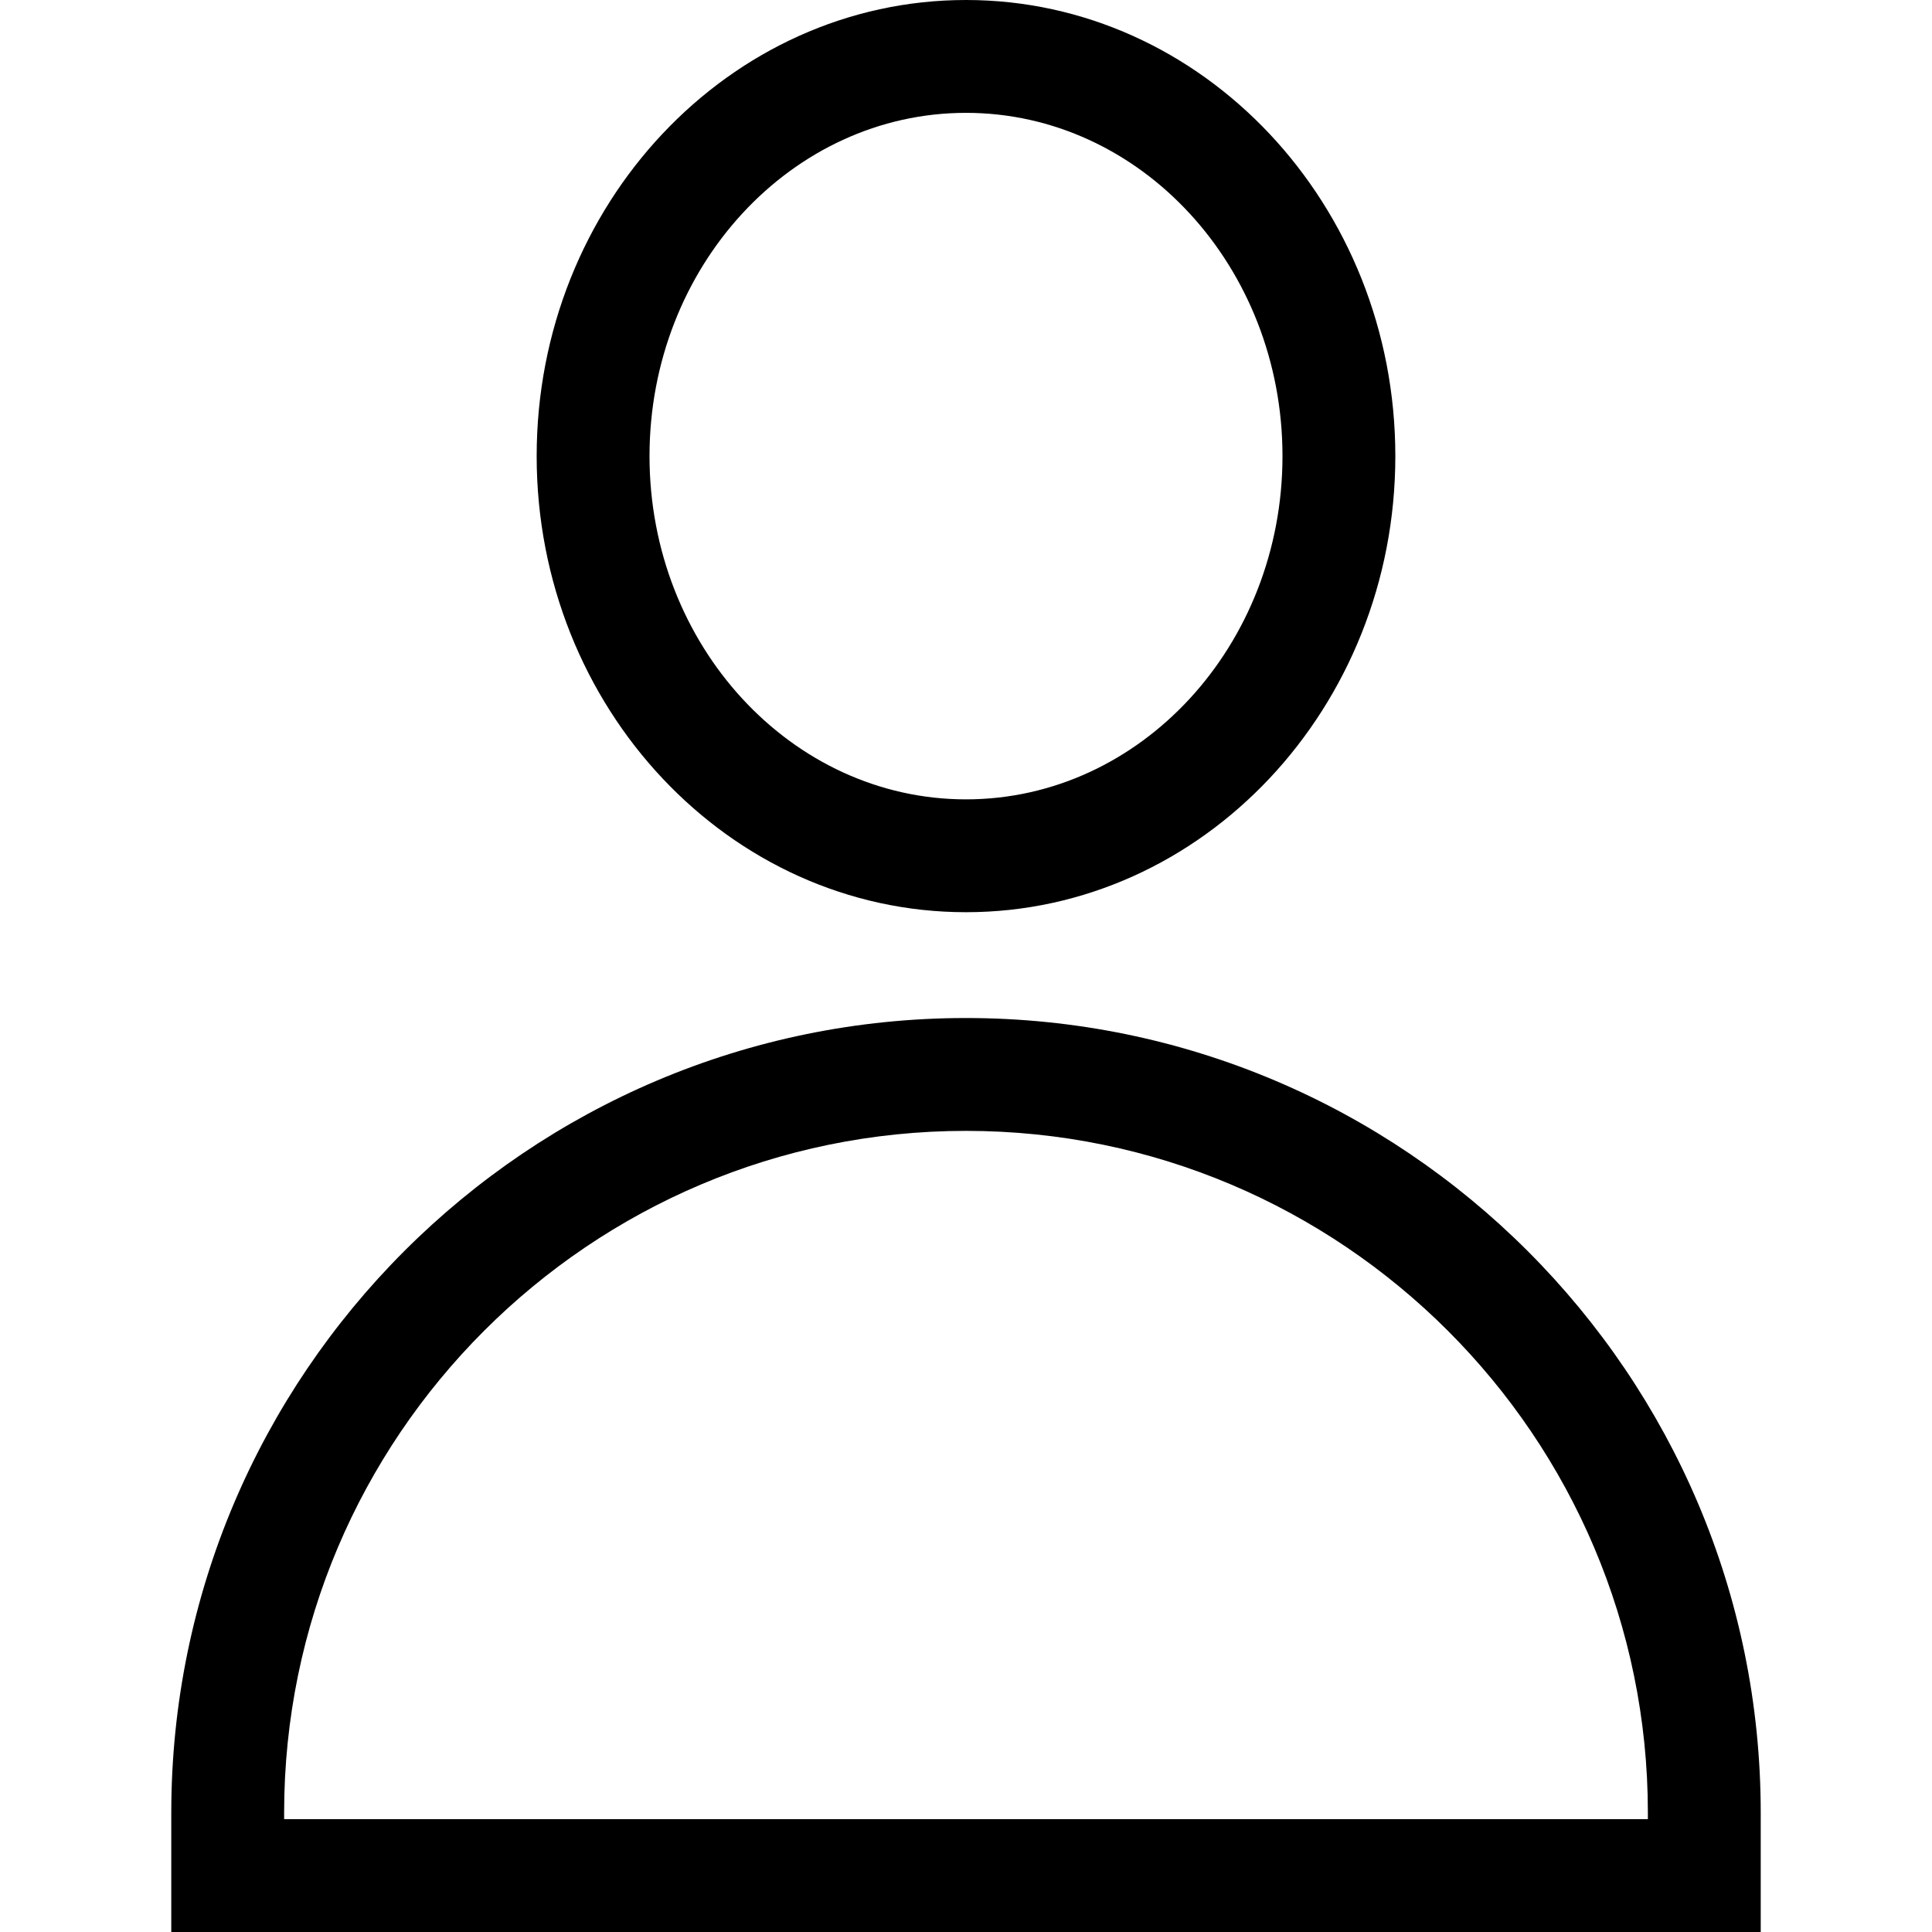 <?xml version="1.0" encoding="iso-8859-1"?>
<!-- Generator: Adobe Illustrator 19.0.0, SVG Export Plug-In . SVG Version: 6.00 Build 0)  -->
<svg version="1.1" id="Capa_1" xmlns="http://www.w3.org/2000/svg" xmlns:xlink="http://www.w3.org/1999/xlink" x="0px" y="0px"
	 viewBox="0 0 512 512" style="enable-background:new 0 0 512 512;" xml:space="preserve">
<g>
	<g>
		<path d="M256,0c-62.737,0-113.778,54.223-113.778,120.872S193.263,241.744,256,241.744s113.778-54.223,113.778-120.872
			S318.737,0,256,0z M256,211.838c-46.247,0-83.871-40.807-83.871-90.965S209.753,29.907,256,29.907
			c46.246,0,83.871,40.807,83.871,90.965C339.871,171.03,302.246,211.838,256,211.838z"/>
	</g>
</g>
<g>
	<g>
		<path d="M256,269.786c-116.131,0-210.61,94.479-210.61,210.61V512h421.22v-31.603C466.61,364.266,372.131,269.786,256,269.786z
			 M436.703,482.093H75.297v-1.697c0-99.64,81.063-180.703,180.703-180.703s180.703,81.063,180.703,180.703V482.093z"/>
	</g>
</g>
<g>
</g>
<g>
</g>
<g>
</g>
<g>
</g>
<g>
</g>
<g>
</g>
<g>
</g>
<g>
</g>
<g>
</g>
<g>
</g>
<g>
</g>
<g>
</g>
<g>
</g>
<g>
</g>
<g>
</g>
</svg>
